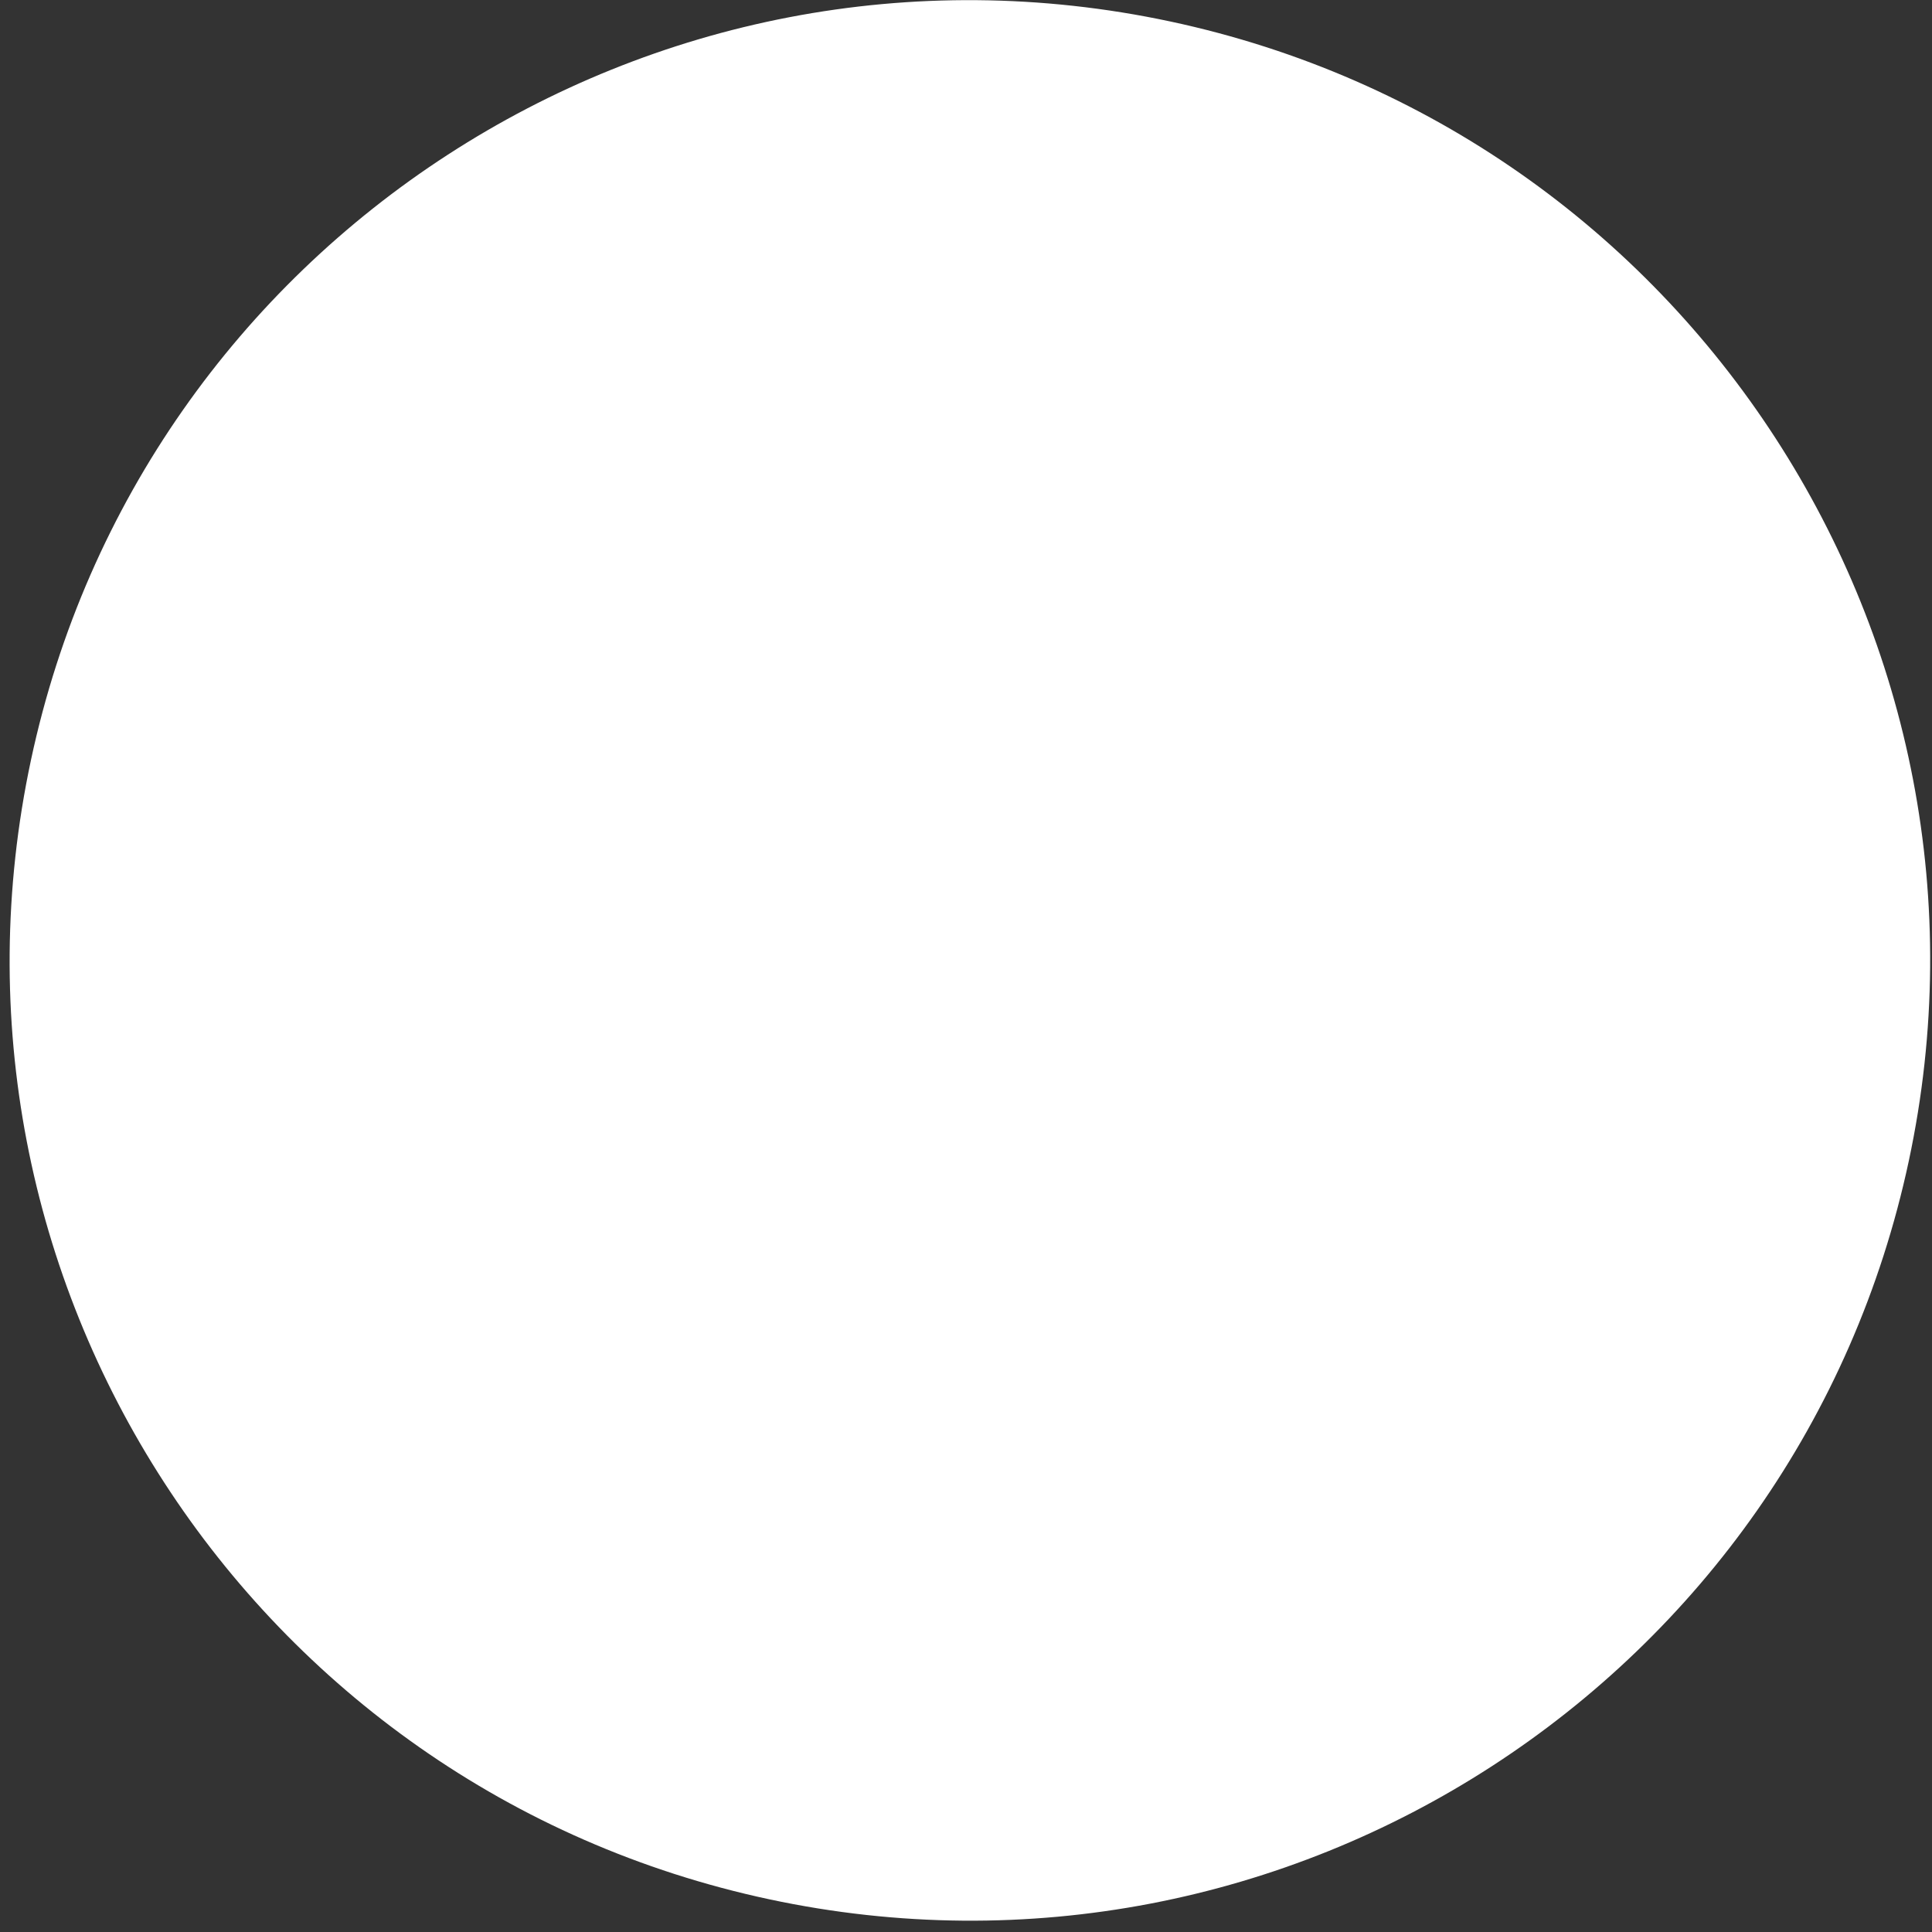 <?xml version="1.0" encoding="UTF-8"?> <svg xmlns="http://www.w3.org/2000/svg" width="151" height="151" viewBox="0 0 151 151" fill="none"><rect x="0" y="0" width="151" height="151" fill="#333333" stroke="none"/> <path d="M149.188 90.731C140.535 131.26 100.665 157.1 60.137 148.447C19.608 139.793 -6.232 99.924 2.422 59.395C11.075 18.867 50.945 -6.973 91.473 1.68C132.002 10.333 157.842 50.203 149.188 90.731Z" fill="white"></path> </svg> 